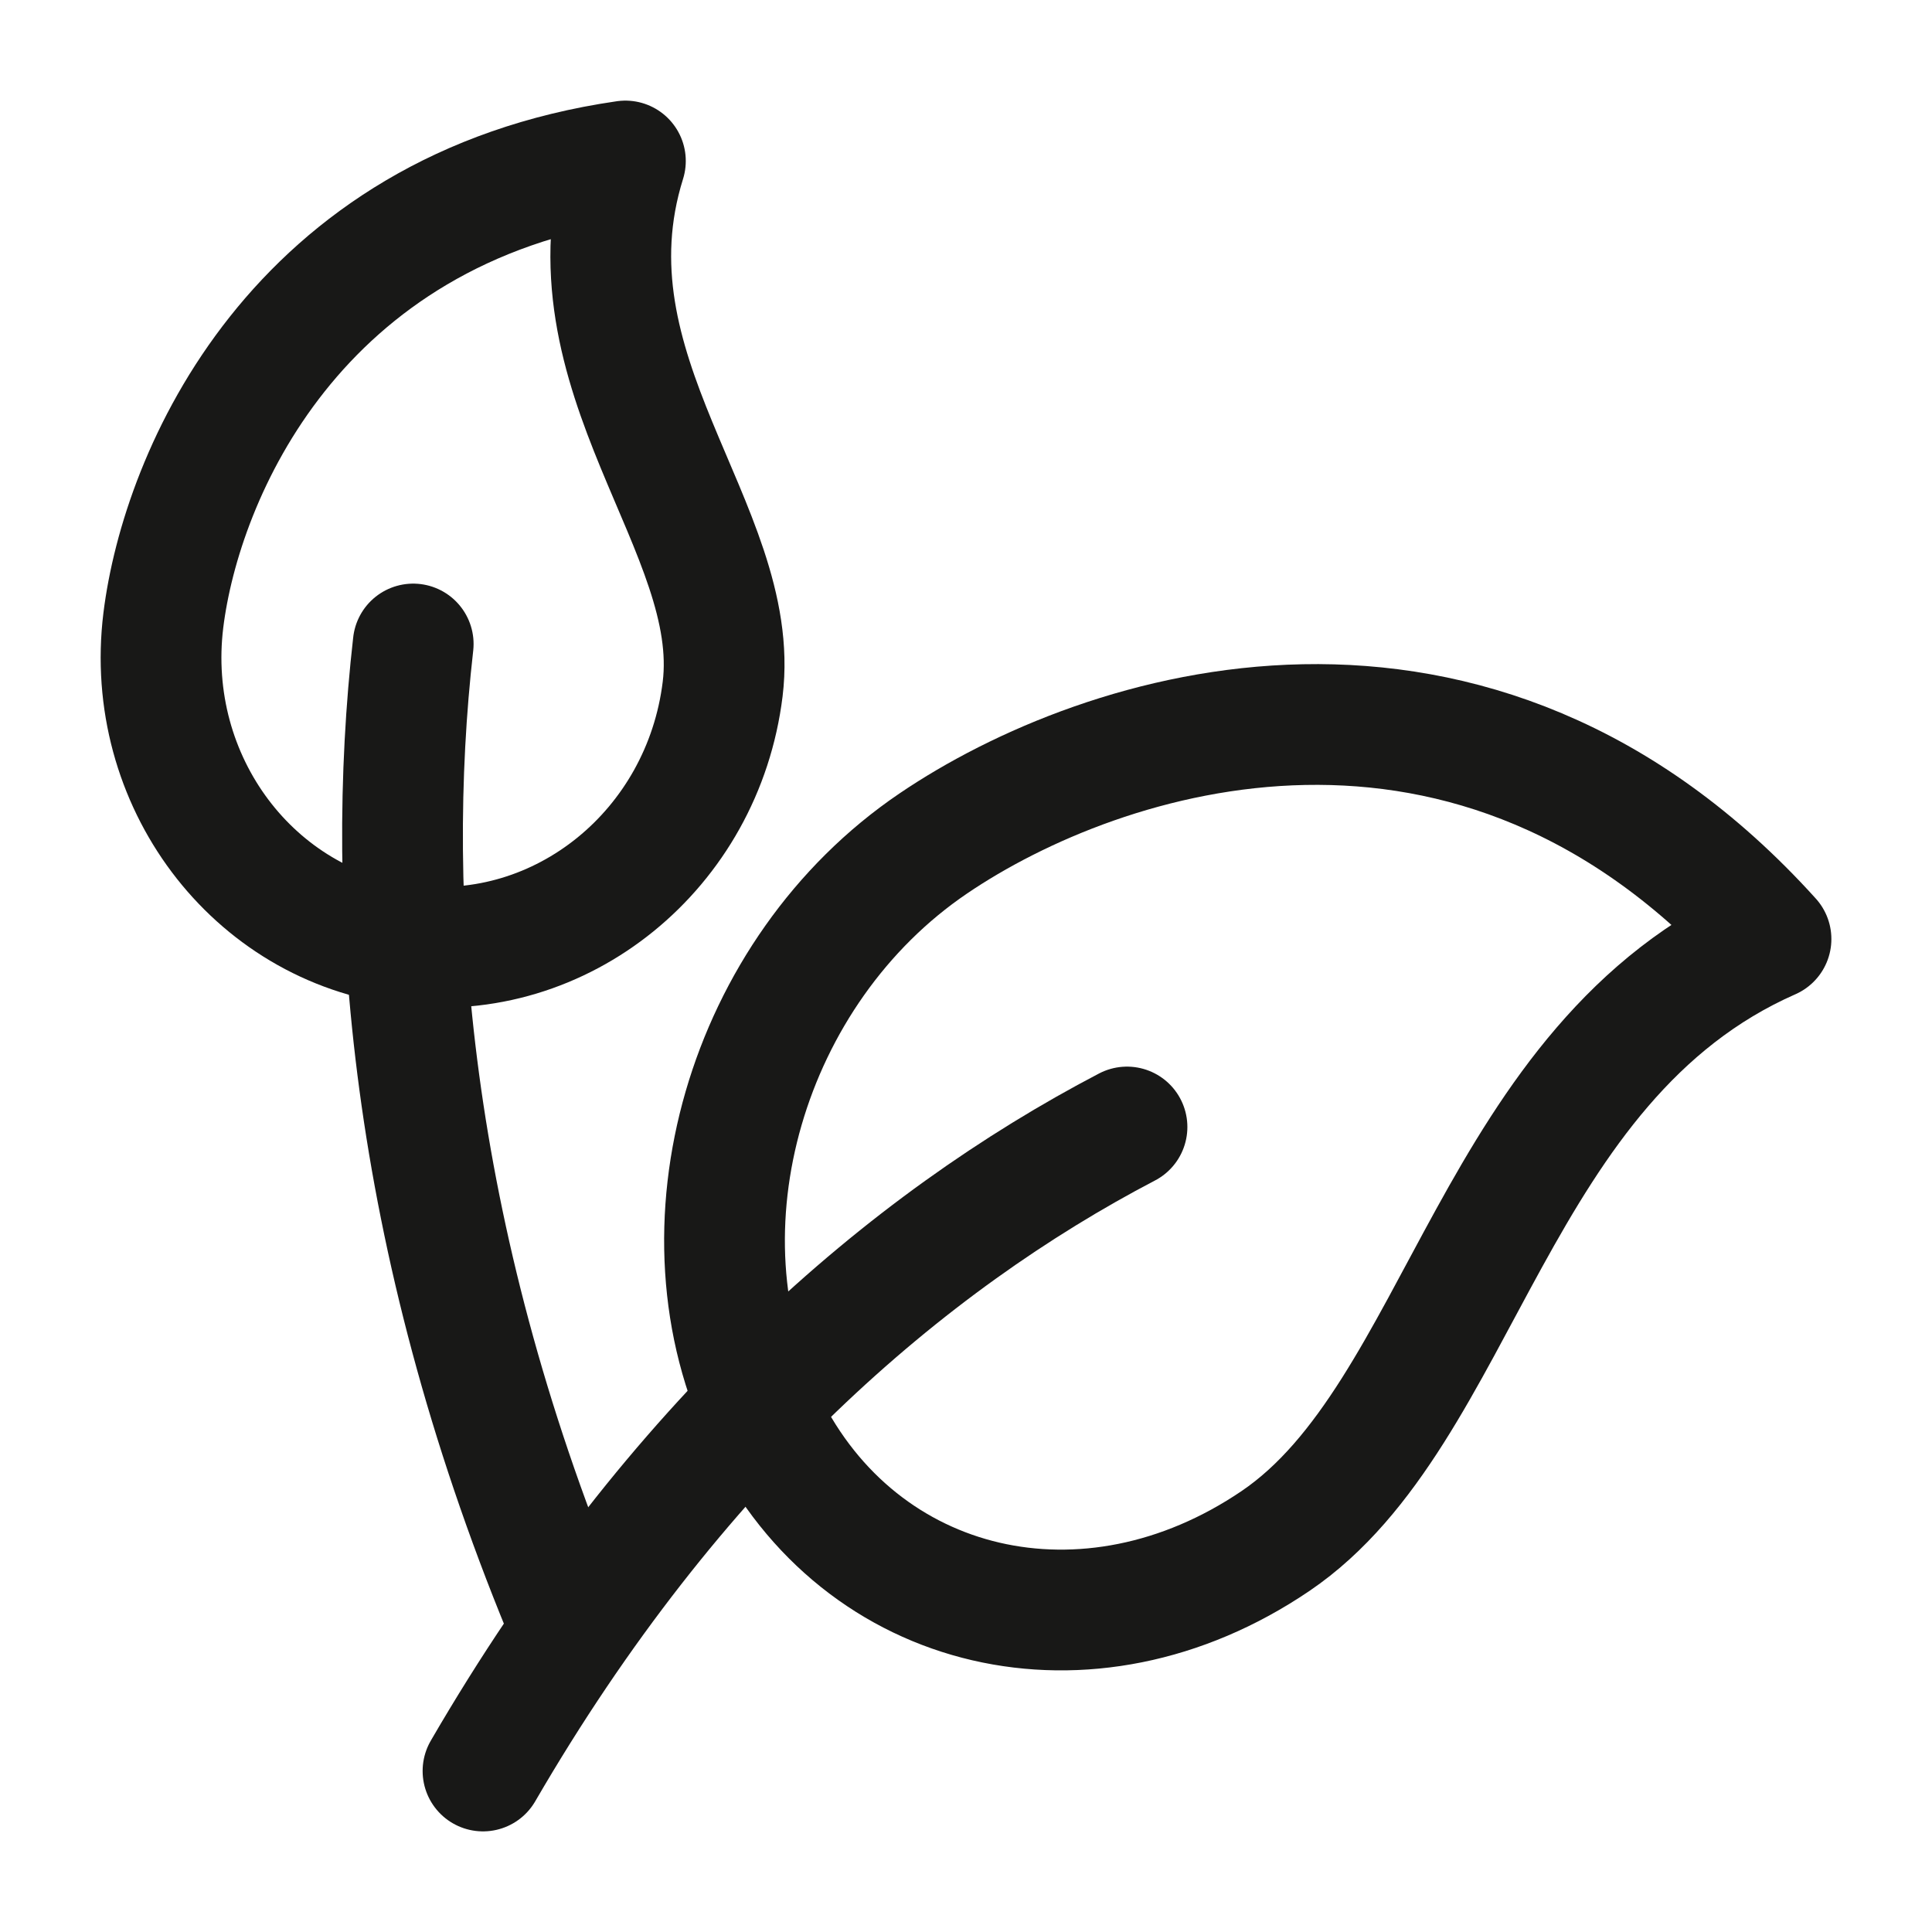 <?xml version="1.0" encoding="UTF-8"?>
<svg xmlns="http://www.w3.org/2000/svg" width="24" height="24" viewBox="0 0 24 24" fill="none">
  <path d="M5.06 11.742C6.978 11.978 8.732 10.553 8.977 8.56C9.222 6.567 6.941 4.646 7.769 2C3.666 2.594 2.252 5.901 2.029 7.706C1.784 9.699 3.142 11.506 5.06 11.742Z" stroke="#181817" stroke-width="1.5" stroke-linecap="round" stroke-linejoin="round"></path>
  <path d="M7 20C5.075 15.324 4.77 11.194 5.133 8M9.508 17.668C10.683 20.06 13.521 20.72 15.846 19.142C18.171 17.564 18.538 13.19 22 11.665C18.305 7.572 13.697 9.05 11.592 10.479C9.266 12.057 8.333 15.276 9.508 17.669" stroke="#181817" stroke-width="1.5" stroke-linecap="round" stroke-linejoin="round"></path>
  <path d="M6 22C8.378 17.904 11.264 15.43 14 14" stroke="#181817" stroke-width="1.5" stroke-linecap="round" stroke-linejoin="round"></path>
</svg>
